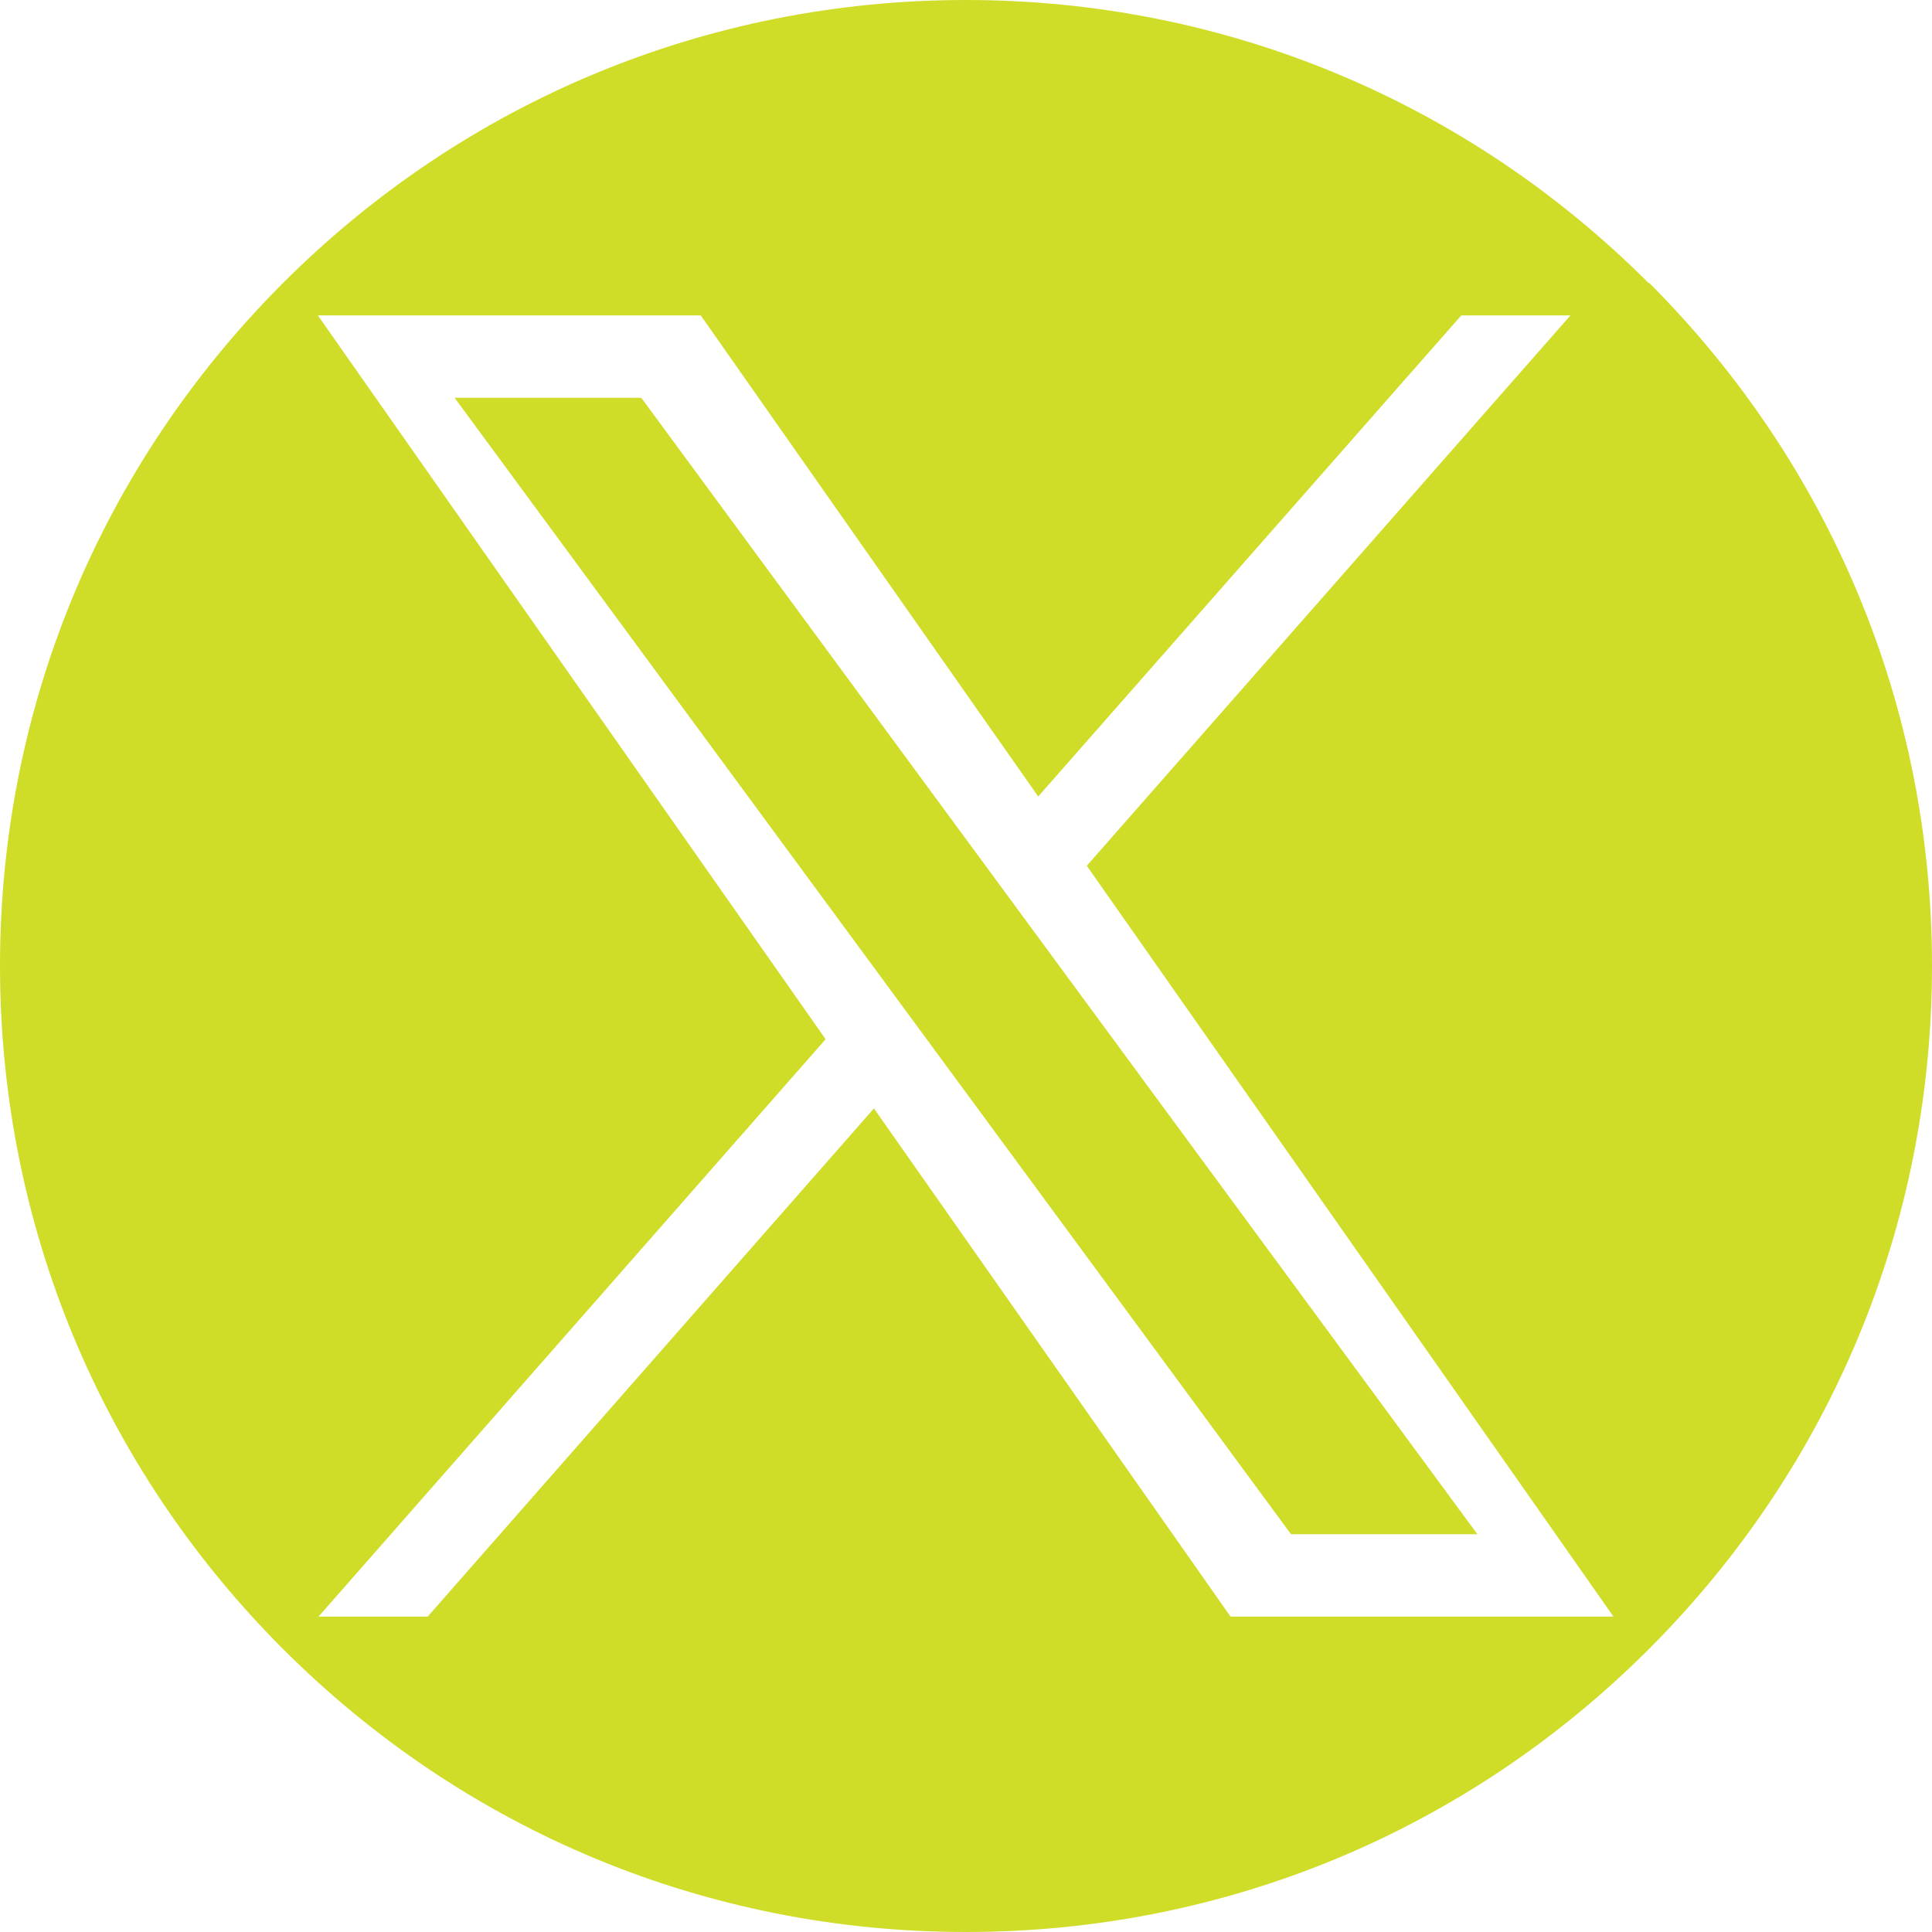<svg width="34" height="34" viewBox="0 0 34 34" fill="none" xmlns="http://www.w3.org/2000/svg">
<path d="M22.719 27H26L11.294 7.012L11.281 7H8L22.706 26.981L22.719 27Z" fill="#CFDD28"/>
<path d="M29.013 4.981C25.803 1.771 21.536 0 17 0C12.464 0 8.19 1.771 4.98 4.981C1.771 8.192 0 12.46 0 16.997C0 21.534 1.771 25.808 4.98 29.019C8.19 32.229 12.457 34 17 34C21.543 34 25.81 32.229 29.02 29.019C32.229 25.808 34 21.54 34 16.997C34 12.454 32.229 8.186 29.02 4.975L29.013 4.981ZM5.606 28.449L14.51 18.311L14.528 18.286L5.594 5.551H12.332L18.245 13.98L18.27 14.018L25.716 5.551H27.637L19.146 15.213L19.127 15.238L28.394 28.449H21.655L15.38 19.506L7.527 28.449H5.606Z" fill="#CFDD28"/>
</svg>

